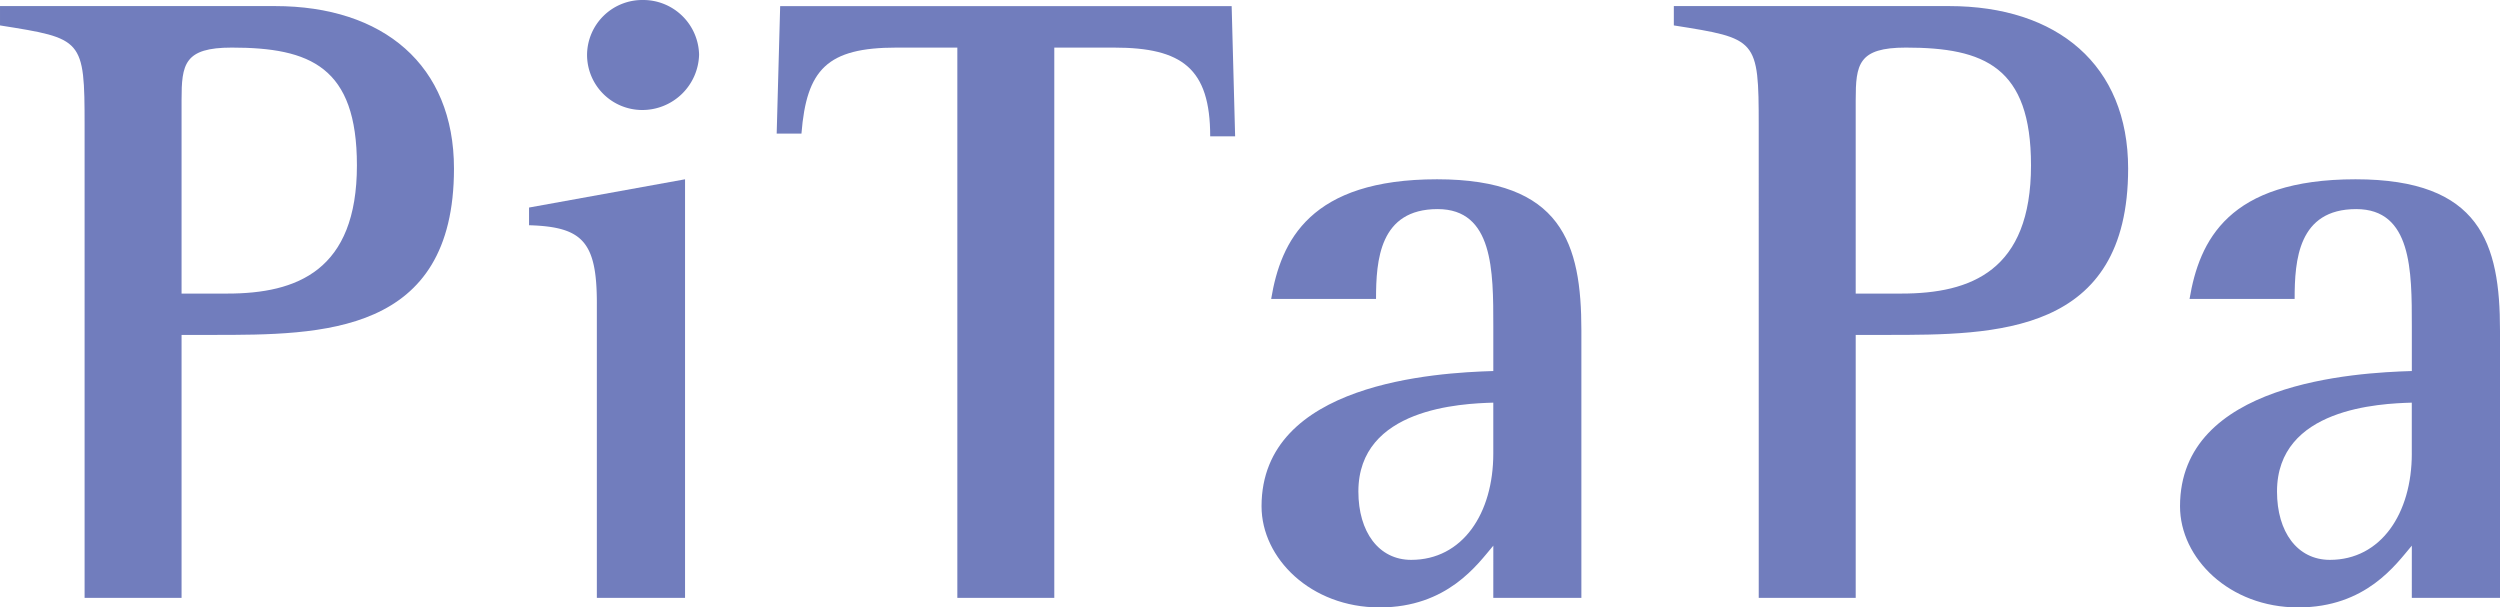 <svg xmlns="http://www.w3.org/2000/svg" width="382.857" height="93.027" viewBox="0 0 382.857 93.027"><g transform="translate(-2346.712 -515.609)"><path d="M2648.541,530.66c0-5.512.4-8.052,7.688-8.052,12.028,0,19.166,2.961,19.166,18.029,0,16.132-9.185,19.642-19.842,19.642h-7.012V530.661Zm-14.85,76.216h14.85V566.609h4.729c16.752,0,36.99,0,36.99-25.472,0-15.856-10.832-24.886-27.406-24.886h-42.117v2.961c12.687,2.018,12.955,2.018,12.955,15.354Z" transform="translate(-274.024 0.289)" fill="#717dbd"/><path d="M2686.974,562.051c0-9.44-2.2-11.709-10.385-11.948v-2.71l23.891-4.327v64.1h-13.507V562.051Zm-1.5-38.085a8.456,8.456,0,0,1,8.509-8.357,8.559,8.559,0,0,1,8.647,8.357,8.7,8.7,0,0,1-8.782,8.489,8.451,8.451,0,0,1-8.374-8.489Z" transform="translate(-248.858 0)" fill="#717dbd"/><path d="M2730.4,522.607H2721.1c-10.653,0-13.788,3.345-14.573,13.176h-3.793l.534-19.529h69.142l.532,19.941h-3.818c0-10.4-4.308-13.586-14.7-13.586h-9.176v84.27H2730.4v-84.27Z" transform="translate(-237.079 0.29)" fill="#717dbd"/><path d="M2789.412,576.543c0,9.178-4.707,16.276-12.574,16.276-4.975,0-8.088-4.279-8.088-10.465,0-12.8,15.82-13.47,20.662-13.612v7.8Zm0,22.094h13.49V557.7c0-13.316-2.957-23.164-22.105-23.164-19.419,0-23.922,9.4-25.4,18.319h16.058c0-5.918.538-13.754,9.429-13.754,8.531,0,8.531,9.429,8.531,17.913V563.9c-8.612.264-35.494,1.741-35.494,20.714,0,7.964,7.543,15.489,18.079,15.489,10.389,0,15-6.6,17.416-9.462Z" transform="translate(-214.013 8.529)" fill="#717dbd"/><path d="M2825.3,530.66c0-5.512.4-8.052,7.688-8.052,12.02,0,19.158,2.961,19.158,18.029,0,16.132-9.172,19.642-19.847,19.642h-7V530.661Zm-14.85,76.216h14.85V566.609h4.708c16.718,0,37.012,0,37.012-25.472,0-15.856-10.827-24.886-27.416-24.886h-42.157v2.961c12.734,2.018,13,2.018,13,15.354Z" transform="translate(-194.4 0.289)" fill="#717dbd"/><path d="M2886.385,576.543c0,9.178-4.729,16.276-12.544,16.276-4.993,0-8.1-4.279-8.1-10.465,0-12.8,15.79-13.47,20.64-13.612v7.8Zm0,22.094h13.506V557.7c0-13.316-2.965-23.164-22.131-23.164-19.457,0-23.913,9.4-25.413,18.319h16.094c0-5.918.538-13.754,9.429-13.754,8.518,0,8.518,9.429,8.518,17.913V563.9c-8.625.264-35.5,1.741-35.5,20.714,0,7.964,7.559,15.489,18.092,15.489,10.411,0,14.976-6.6,17.407-9.462Z" transform="translate(-170.322 8.529)" fill="#717dbd"/></g></svg>